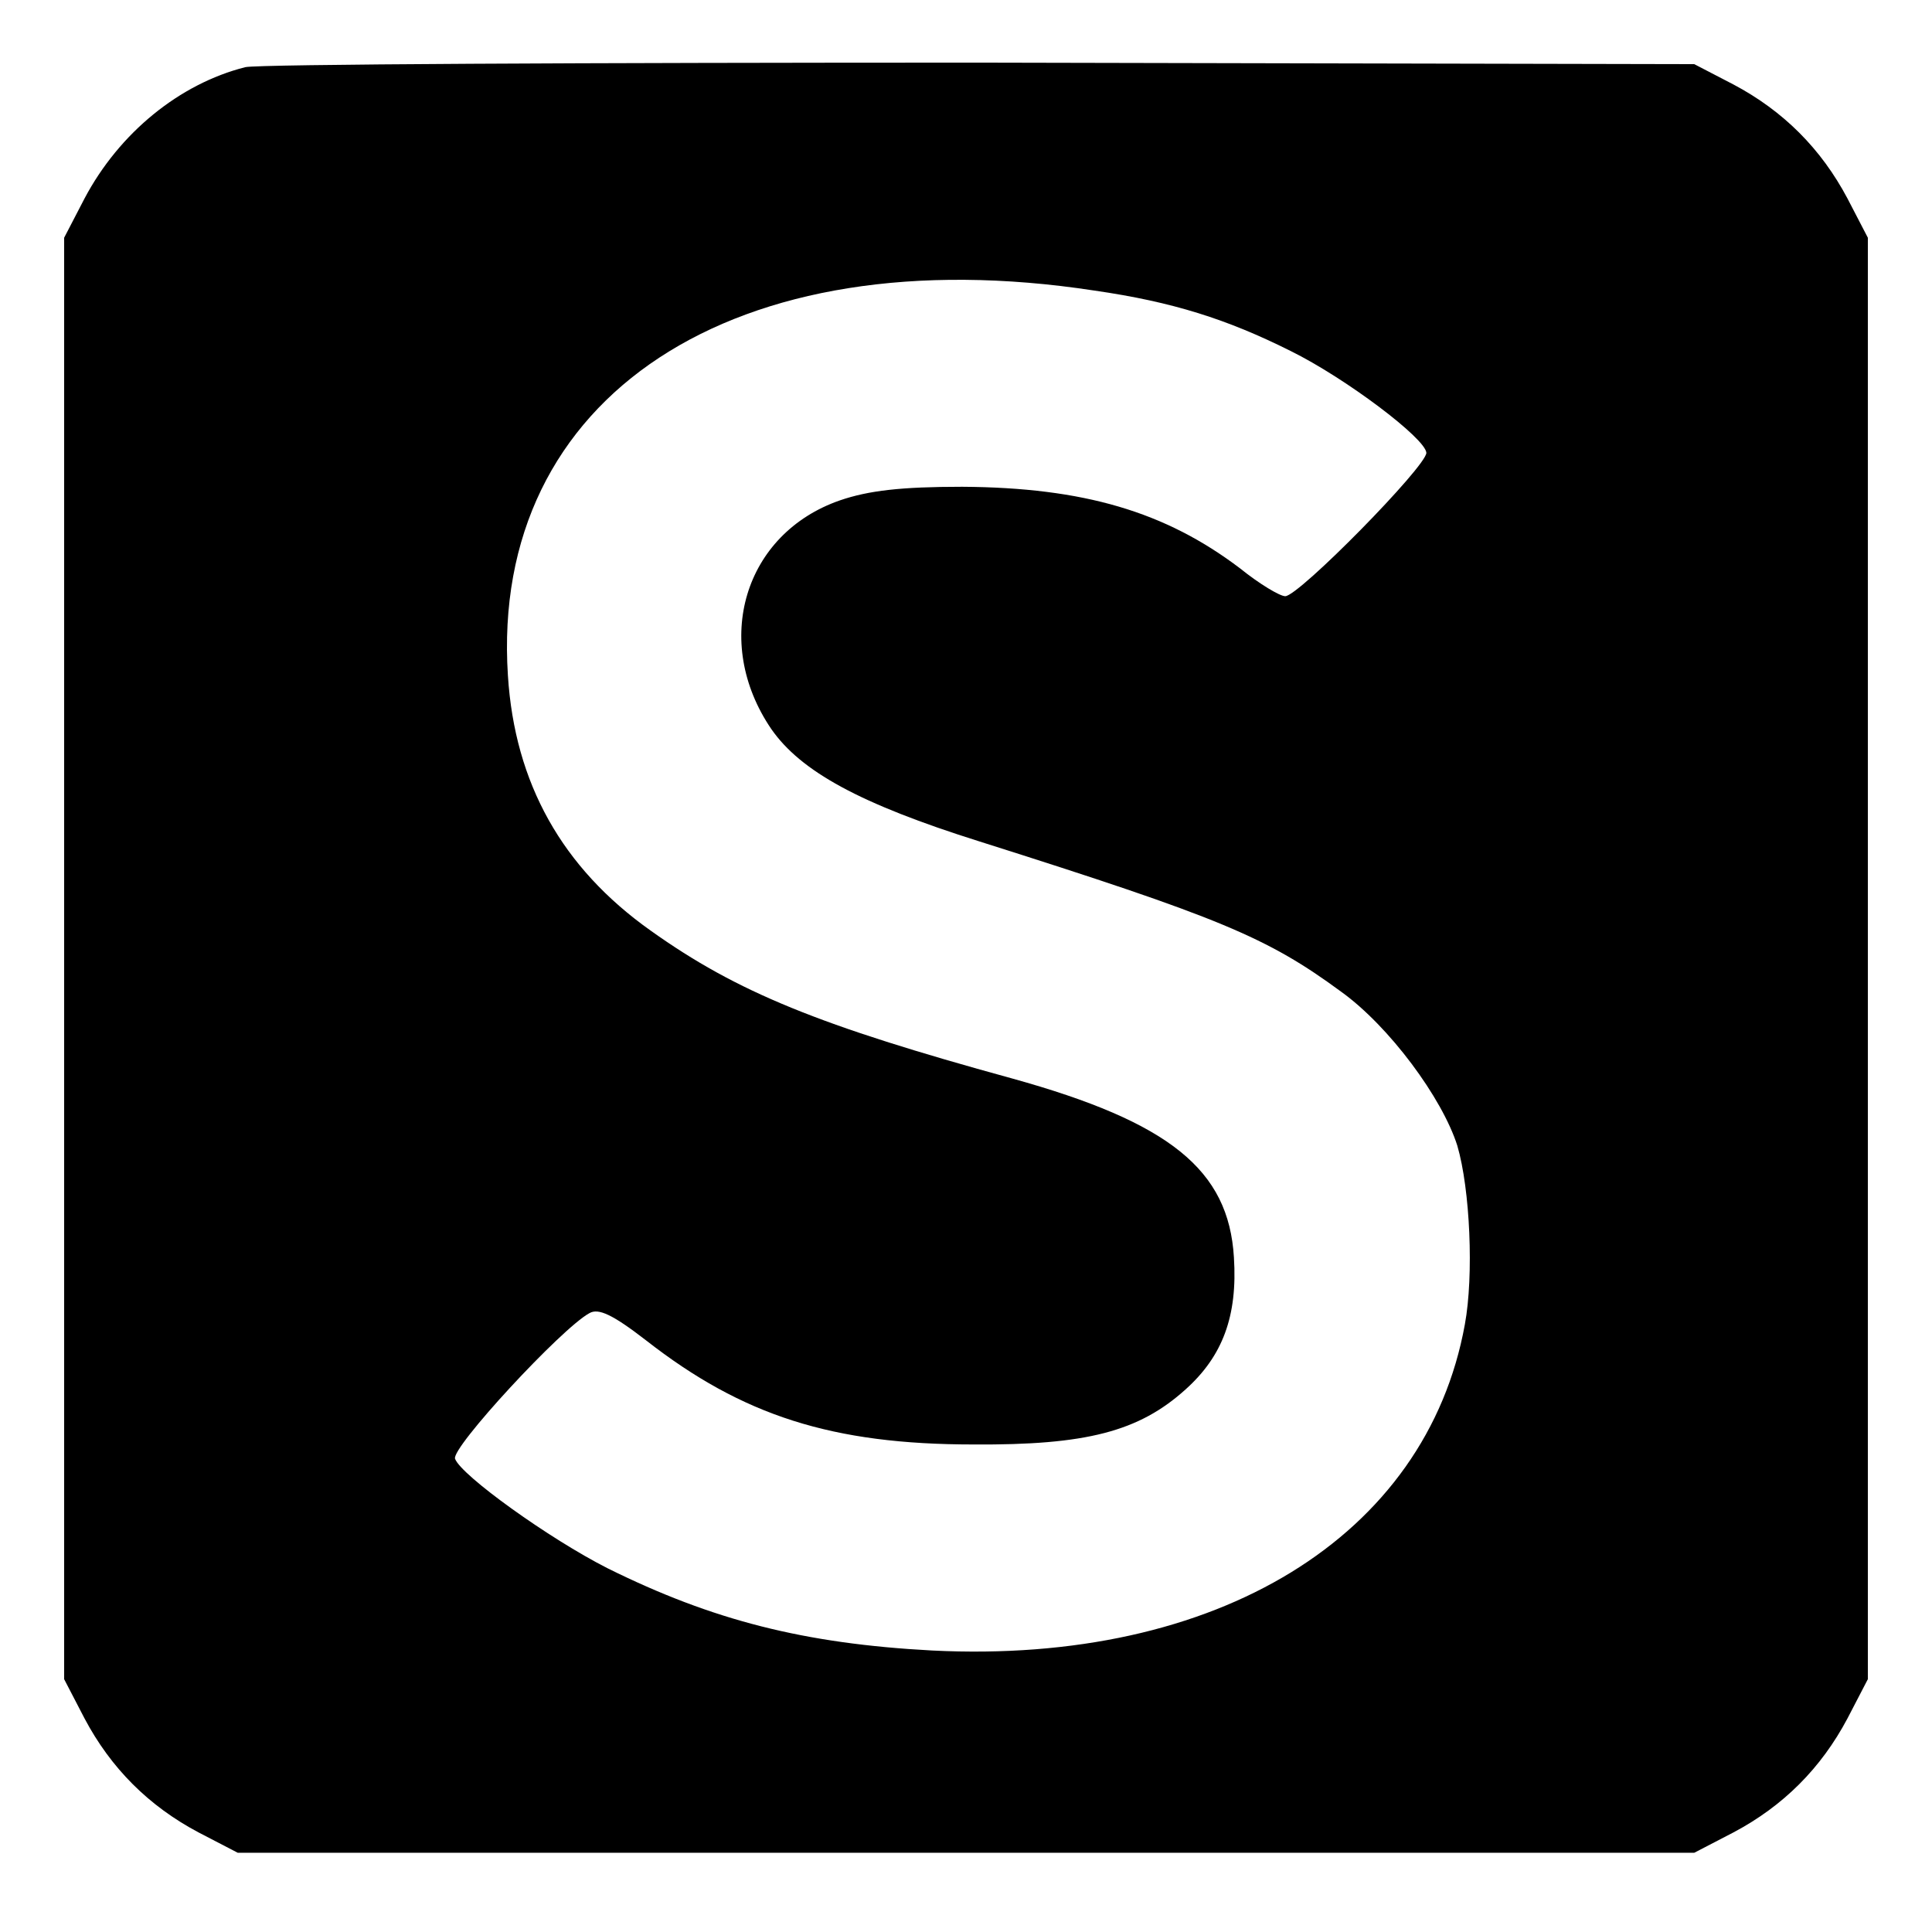 <?xml version="1.0" standalone="no"?>
<!DOCTYPE svg PUBLIC "-//W3C//DTD SVG 20010904//EN"
 "http://www.w3.org/TR/2001/REC-SVG-20010904/DTD/svg10.dtd">
<svg version="1.0" xmlns="http://www.w3.org/2000/svg"
 width="256pt" height="256pt" viewBox="0 0 256 256"
 preserveAspectRatio="xMidYMid meet">
<g transform="translate(0,256) scale(0.1,-0.1)"
fill="#000000" stroke="none">
<path d="M325 2471 c-87 -22 -167 -87 -213 -174 l-27 -52 0 -955 0 -955 27
-52 c35 -66 85 -116 151 -151 l52 -27 965 0 965 0 52 27 c66 35 116 85 151
151 l27 52 0 955 0 955 -27 52 c-35 66 -85 116 -151 151 l-52 27 -945 2 c-520
0 -958 -2 -975 -6z m1125 -296 c104 -15 176 -38 260 -80 73 -36 179 -116 180
-135 0 -18 -169 -190 -187 -190 -7 0 -34 16 -60 37 -99 75 -207 107 -368 108
-81 0 -124 -5 -162 -18 -127 -44 -170 -187 -91 -303 39 -56 117 -99 276 -149
319 -101 381 -127 479 -199 64 -46 134 -141 154 -204 17 -58 22 -172 10 -237
-51 -281 -328 -451 -706 -432 -169 9 -291 40 -430 109 -77 39 -194 123 -202
145 -6 14 141 173 178 193 12 7 31 -2 75 -36 128 -100 247 -138 434 -138 149
-1 219 17 281 73 49 44 69 97 64 175 -7 116 -85 179 -294 237 -255 70 -364
114 -479 196 -117 83 -180 195 -189 338 -24 370 300 583 777 510z"/>
</g>
</svg>
